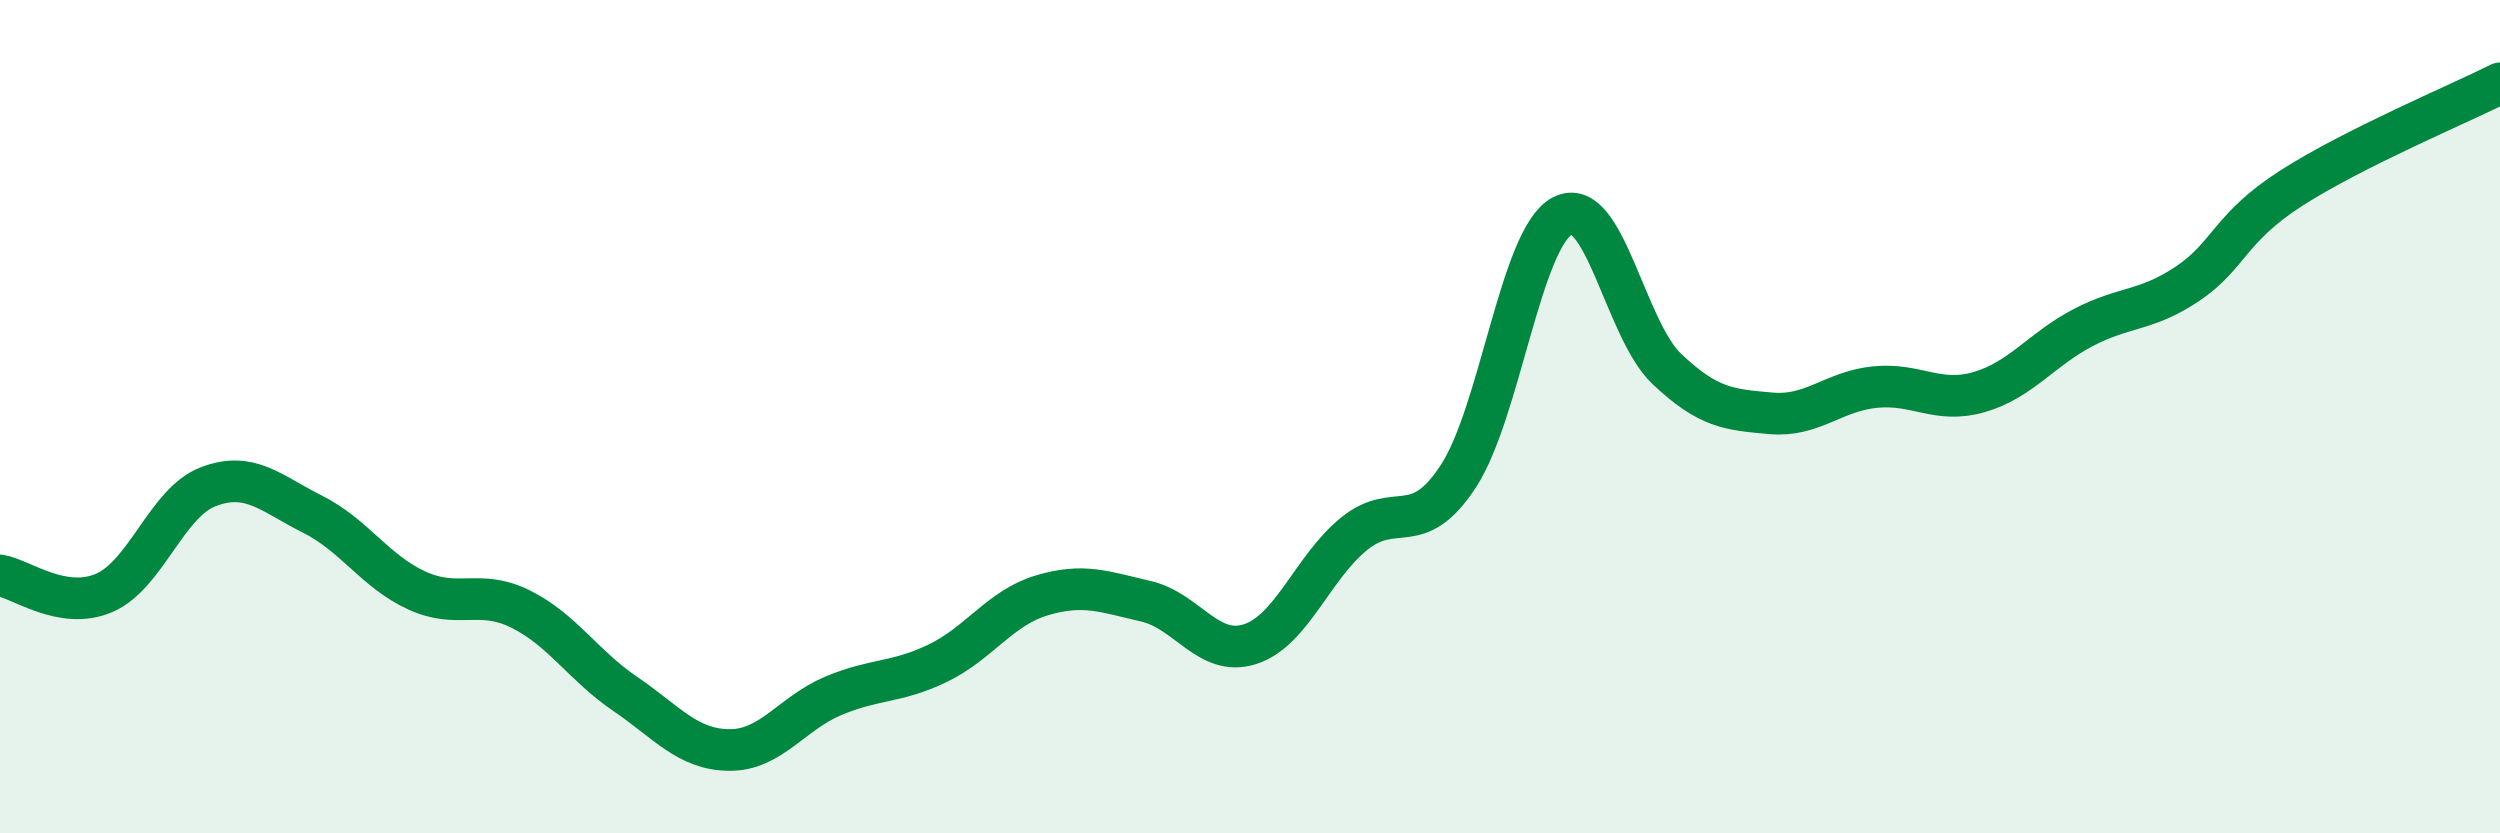 
    <svg width="60" height="20" viewBox="0 0 60 20" xmlns="http://www.w3.org/2000/svg">
      <path
        d="M 0,13.81 C 0.5,13.89 1.5,14.66 2.5,14.23 C 3.5,13.8 4,12.06 5,11.68 C 6,11.3 6.5,11.84 7.5,12.34 C 8.5,12.84 9,13.71 10,14.17 C 11,14.63 11.5,14.12 12.5,14.62 C 13.5,15.12 14,15.97 15,16.65 C 16,17.33 16.5,17.99 17.5,18 C 18.5,18.01 19,17.12 20,16.7 C 21,16.28 21.5,16.4 22.5,15.92 C 23.5,15.44 24,14.59 25,14.29 C 26,13.99 26.5,14.2 27.5,14.43 C 28.5,14.66 29,15.78 30,15.46 C 31,15.14 31.5,13.62 32.5,12.81 C 33.5,12 34,12.96 35,11.43 C 36,9.9 36.5,5.7 37.5,5.18 C 38.5,4.66 39,7.9 40,8.85 C 41,9.8 41.5,9.83 42.5,9.92 C 43.5,10.01 44,9.39 45,9.29 C 46,9.19 46.5,9.7 47.5,9.41 C 48.5,9.12 49,8.38 50,7.86 C 51,7.34 51.5,7.48 52.5,6.81 C 53.5,6.14 53.5,5.47 55,4.51 C 56.5,3.55 59,2.5 60,2L60 20L0 20Z"
        fill="#008740"
        opacity="0.1"
        stroke-linecap="round"
        stroke-linejoin="round"
      />
      <path
        d="M 0,13.81 C 0.5,13.89 1.5,14.66 2.5,14.23 C 3.5,13.8 4,12.06 5,11.68 C 6,11.3 6.5,11.84 7.5,12.34 C 8.5,12.84 9,13.71 10,14.17 C 11,14.63 11.5,14.12 12.5,14.62 C 13.5,15.12 14,15.97 15,16.65 C 16,17.33 16.5,17.99 17.5,18 C 18.5,18.01 19,17.12 20,16.7 C 21,16.28 21.5,16.4 22.5,15.92 C 23.5,15.44 24,14.59 25,14.29 C 26,13.99 26.5,14.2 27.5,14.43 C 28.5,14.66 29,15.78 30,15.46 C 31,15.14 31.5,13.62 32.5,12.81 C 33.5,12 34,12.96 35,11.43 C 36,9.9 36.5,5.7 37.5,5.18 C 38.5,4.66 39,7.9 40,8.85 C 41,9.8 41.5,9.83 42.5,9.92 C 43.5,10.01 44,9.39 45,9.29 C 46,9.19 46.5,9.7 47.5,9.41 C 48.5,9.12 49,8.38 50,7.86 C 51,7.34 51.5,7.48 52.5,6.81 C 53.5,6.14 53.5,5.47 55,4.51 C 56.5,3.55 59,2.5 60,2"
        stroke="#008740"
        stroke-width="1"
        fill="none"
        stroke-linecap="round"
        stroke-linejoin="round"
      />
    </svg>
  